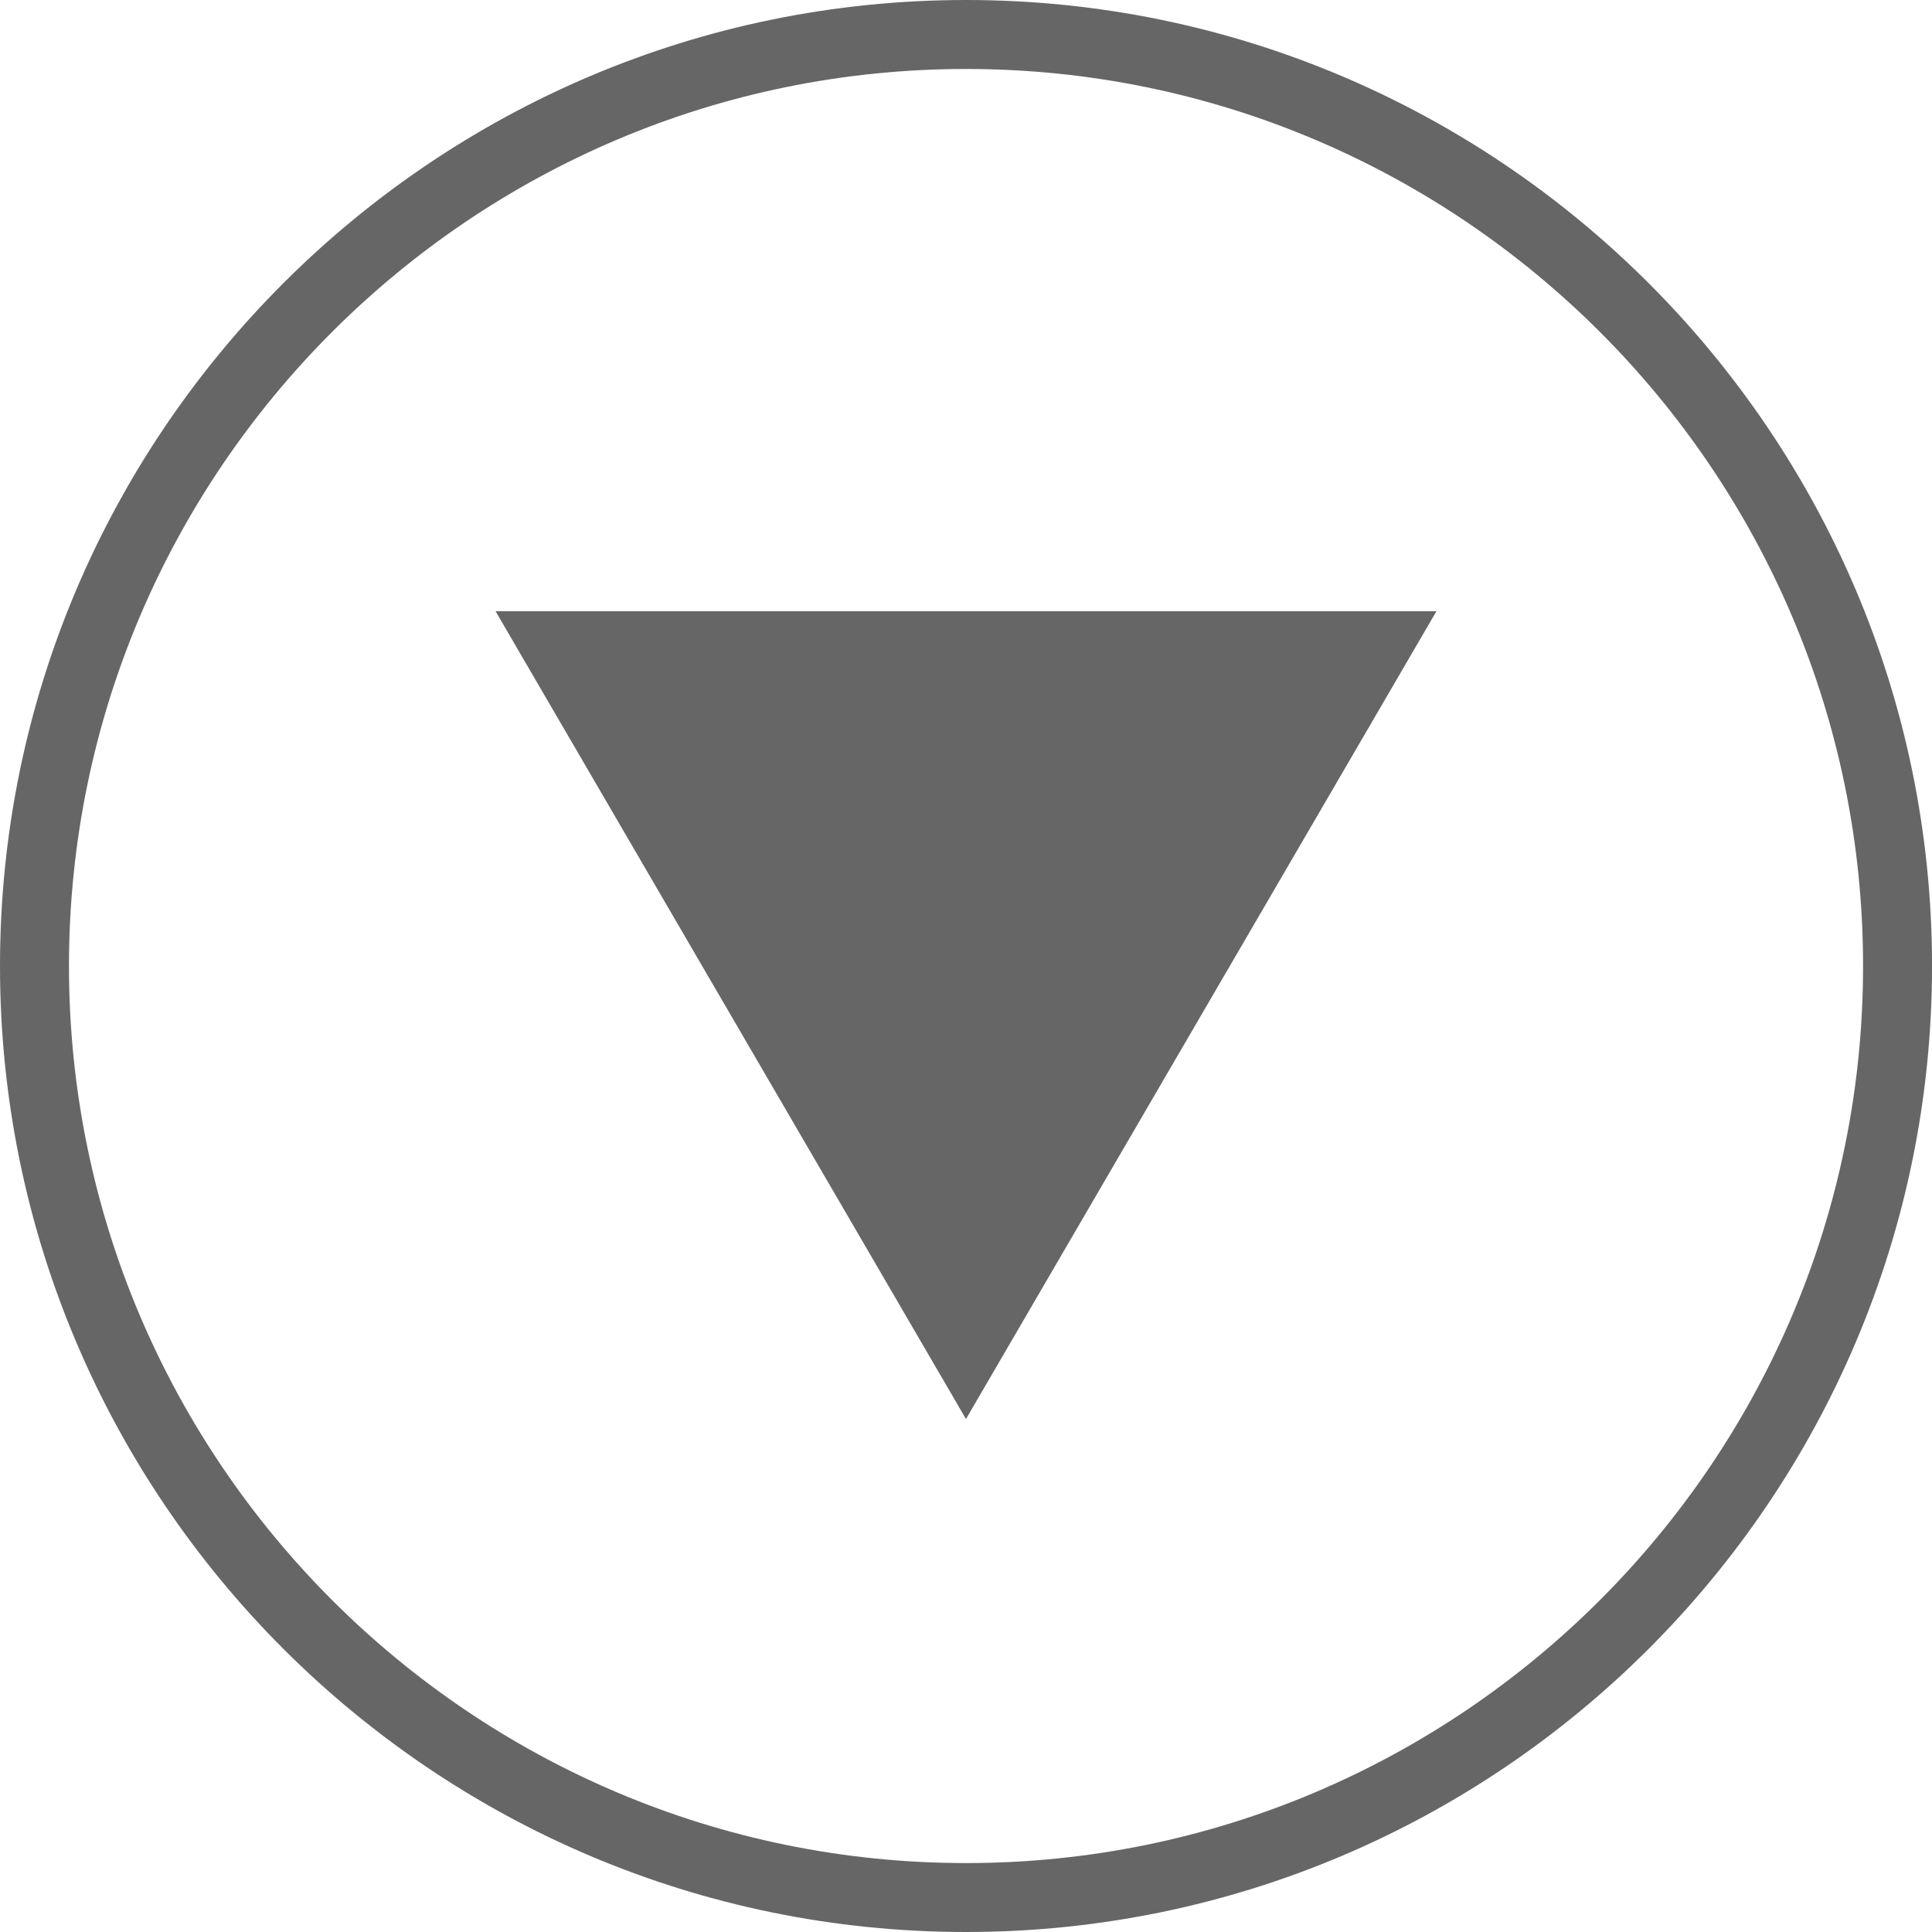 <?xml version="1.0" encoding="utf-8"?>
<!-- Generator: Adobe Illustrator 27.0.1, SVG Export Plug-In . SVG Version: 6.00 Build 0)  -->
<svg version="1.1" id="Calque_1" xmlns="http://www.w3.org/2000/svg" xmlns:xlink="http://www.w3.org/1999/xlink" x="0px" y="0px"
	 viewBox="0 0 498.05 498.05" style="enable-background:new 0 0 498.05 498.05;" xml:space="preserve">
<style type="text/css">
	.st0{fill:#666666;}
</style>
<path class="st0" d="M249.03,498.05C111.72,498.05,0,386.34,0,249.03S111.72,0,249.03,0s249.03,111.72,249.03,249.03
	S386.34,498.05,249.03,498.05z M249.03,17.78c-127.51,0-231.25,103.74-231.25,231.25s103.74,231.25,231.25,231.25
	s231.25-103.74,231.25-231.25S376.53,17.78,249.03,17.78z"/>
<polygon class="st0" points="249.02,365.81 370.31,157.55 127.74,157.55 "/>
</svg>

